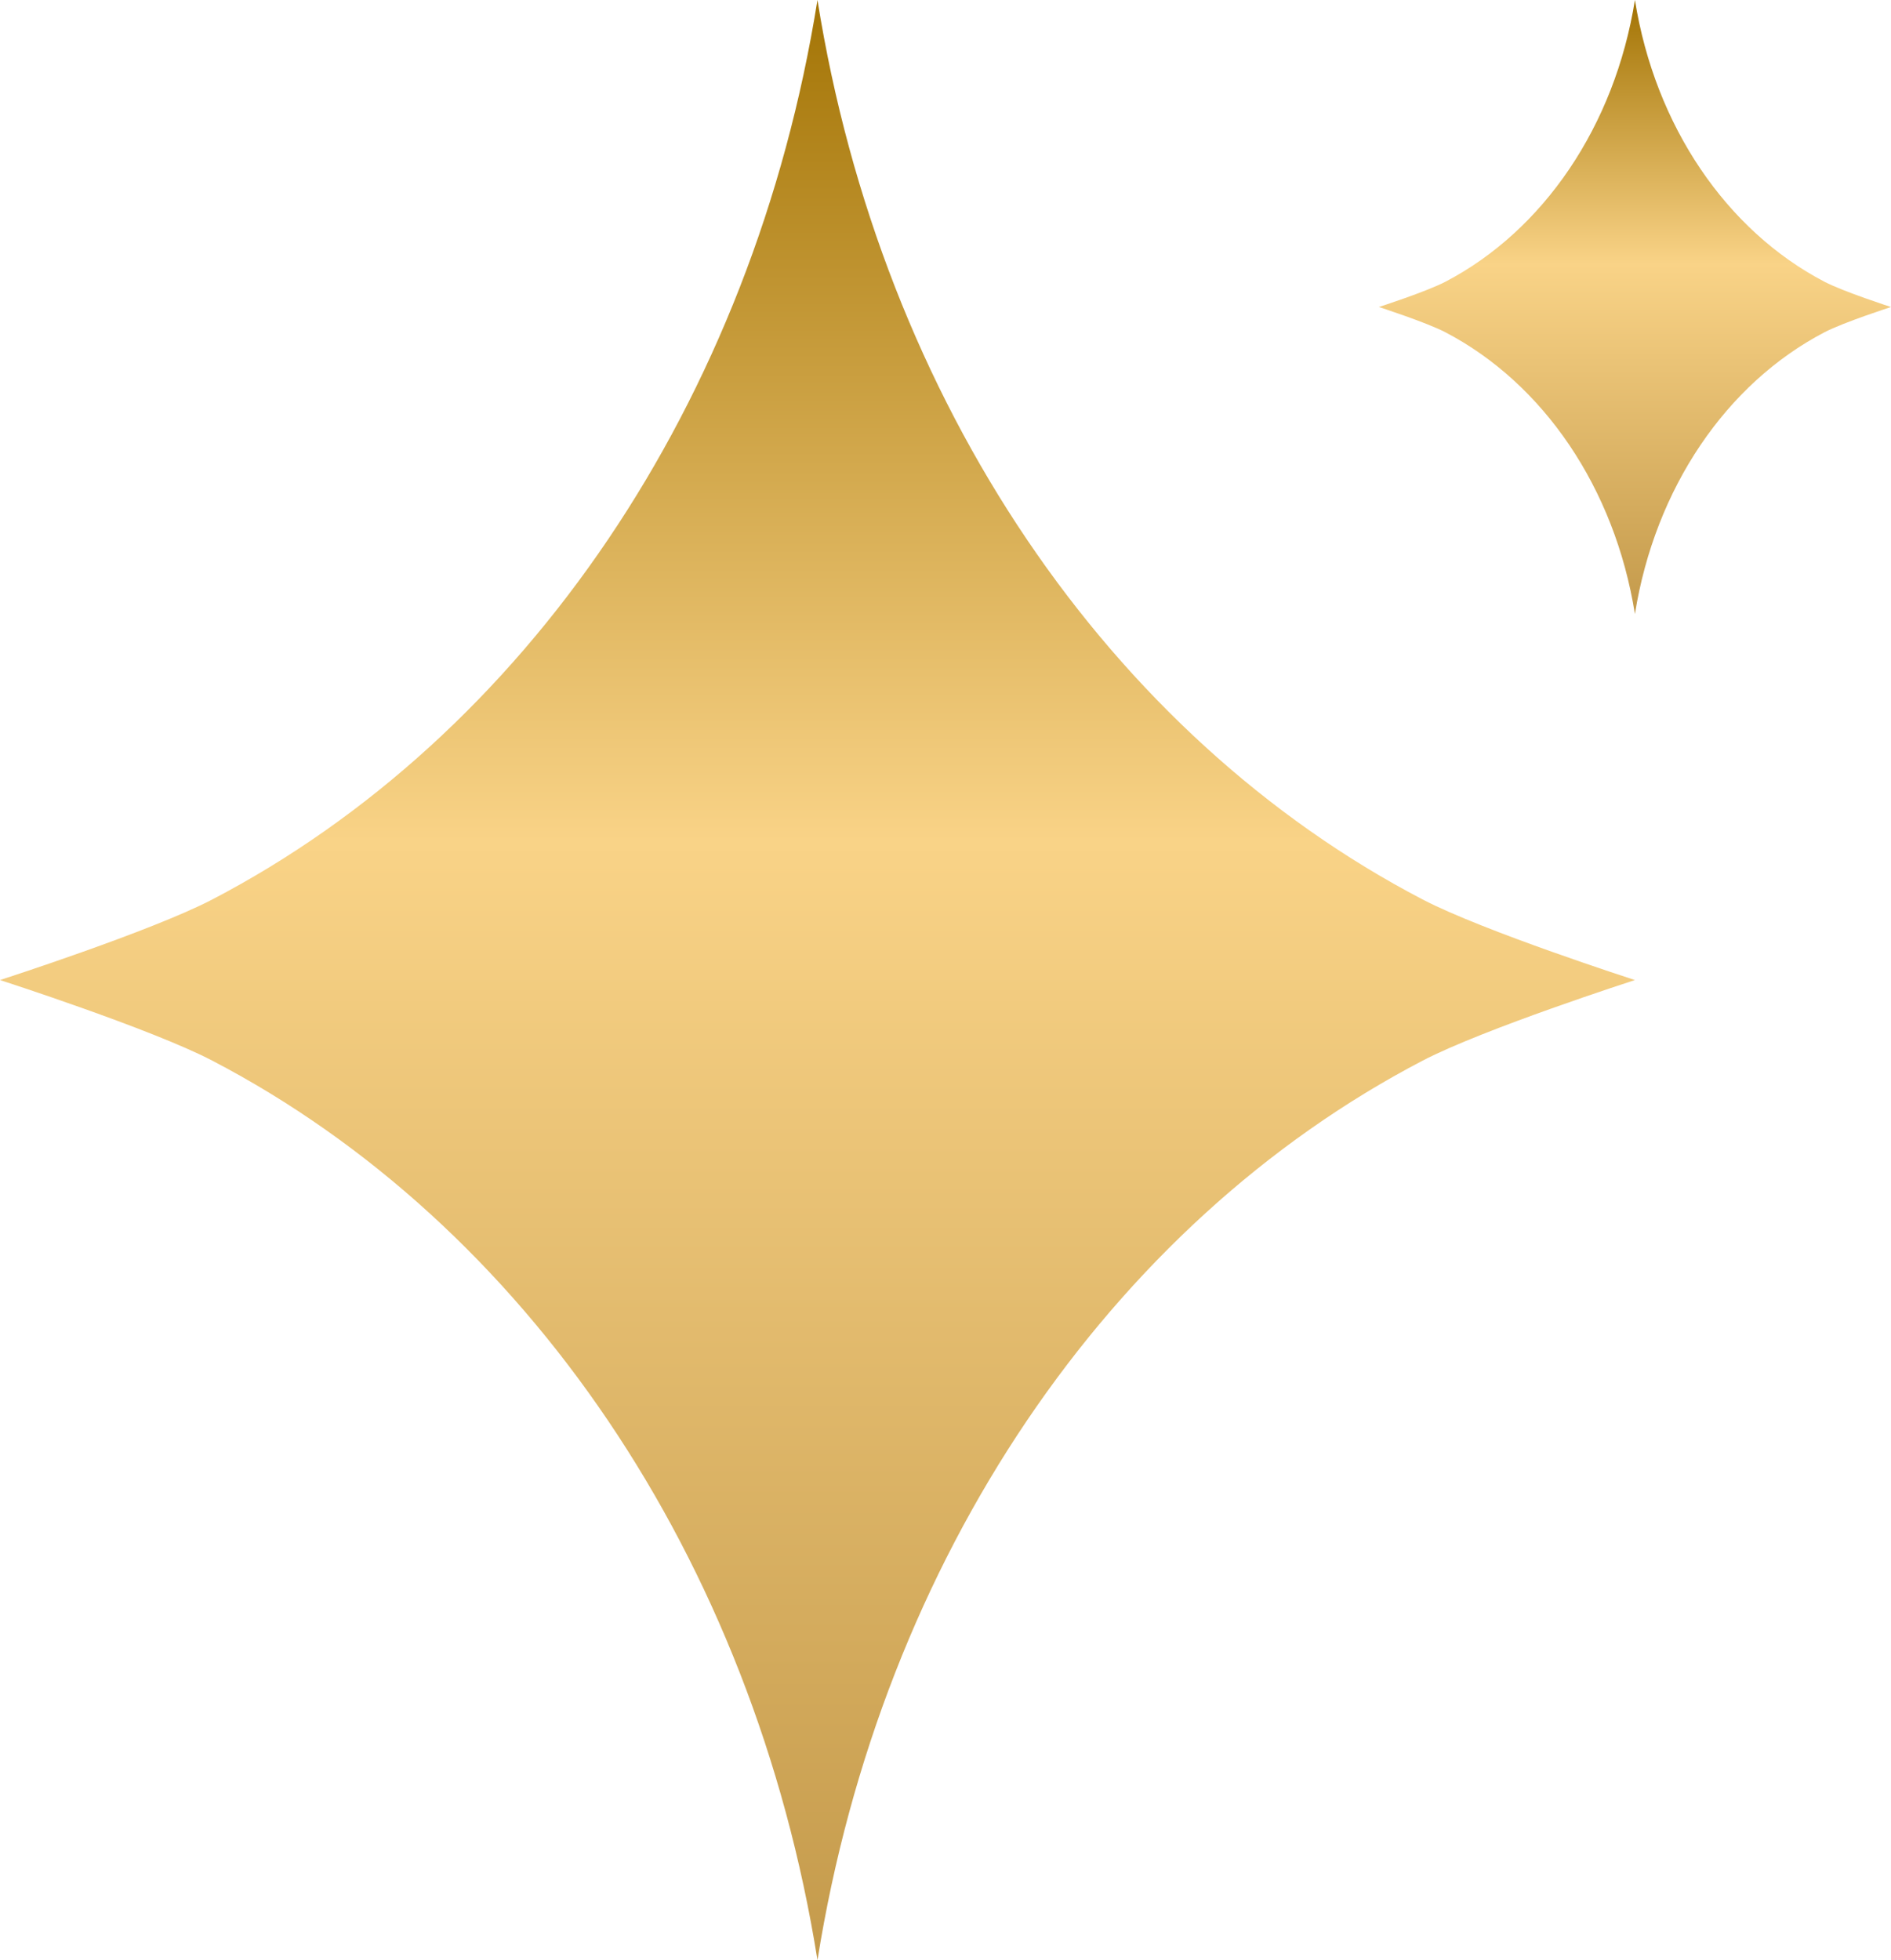 <?xml version="1.0" encoding="UTF-8"?><svg xmlns="http://www.w3.org/2000/svg" height="690.154" viewBox="0 0 665.875 690.154" width="665.875"><defs><linearGradient gradientUnits="objectBoundingBox" id="a" x1=".5" x2=".5" y2="1"><stop offset="0" stop-color="#a27304"/><stop offset=".43" stop-color="#f9d387"/><stop offset="1" stop-color="#c49a4b"/></linearGradient></defs><g data-name="Grupo 75" fill="url(#a)" transform="translate(-11684.707 2434.514)"><path d="M577.6,330.842c-110.1-57.454-190.449-174.97-213.089-316.7-22.639,141.729-102.979,259.244-213.088,316.7C130,342.021,76.661,359.218,76.661,359.218s53.34,17.2,74.766,28.382c110.109,57.454,190.449,174.964,213.088,316.7C387.154,562.564,467.5,445.054,577.6,387.6c21.426-11.179,74.766-28.382,74.766-28.382s-53.34-17.2-74.766-28.376" data-name="Trazado 77" transform="translate(11608.046 -2448.658)"/><path d="M314.413,113.351c-34.491-18-59.659-54.811-66.753-99.207-7.088,44.4-32.256,81.211-66.747,99.207-6.715,3.5-23.42,8.89-23.42,8.89s16.7,5.388,23.42,8.89c34.491,18,59.659,54.811,66.747,99.207,7.094-44.4,32.262-81.211,66.753-99.207,6.709-3.5,23.42-8.89,23.42-8.89s-16.711-5.388-23.42-8.89" data-name="Trazado 78" transform="translate(12012.749 -2448.658)"/></g></svg>